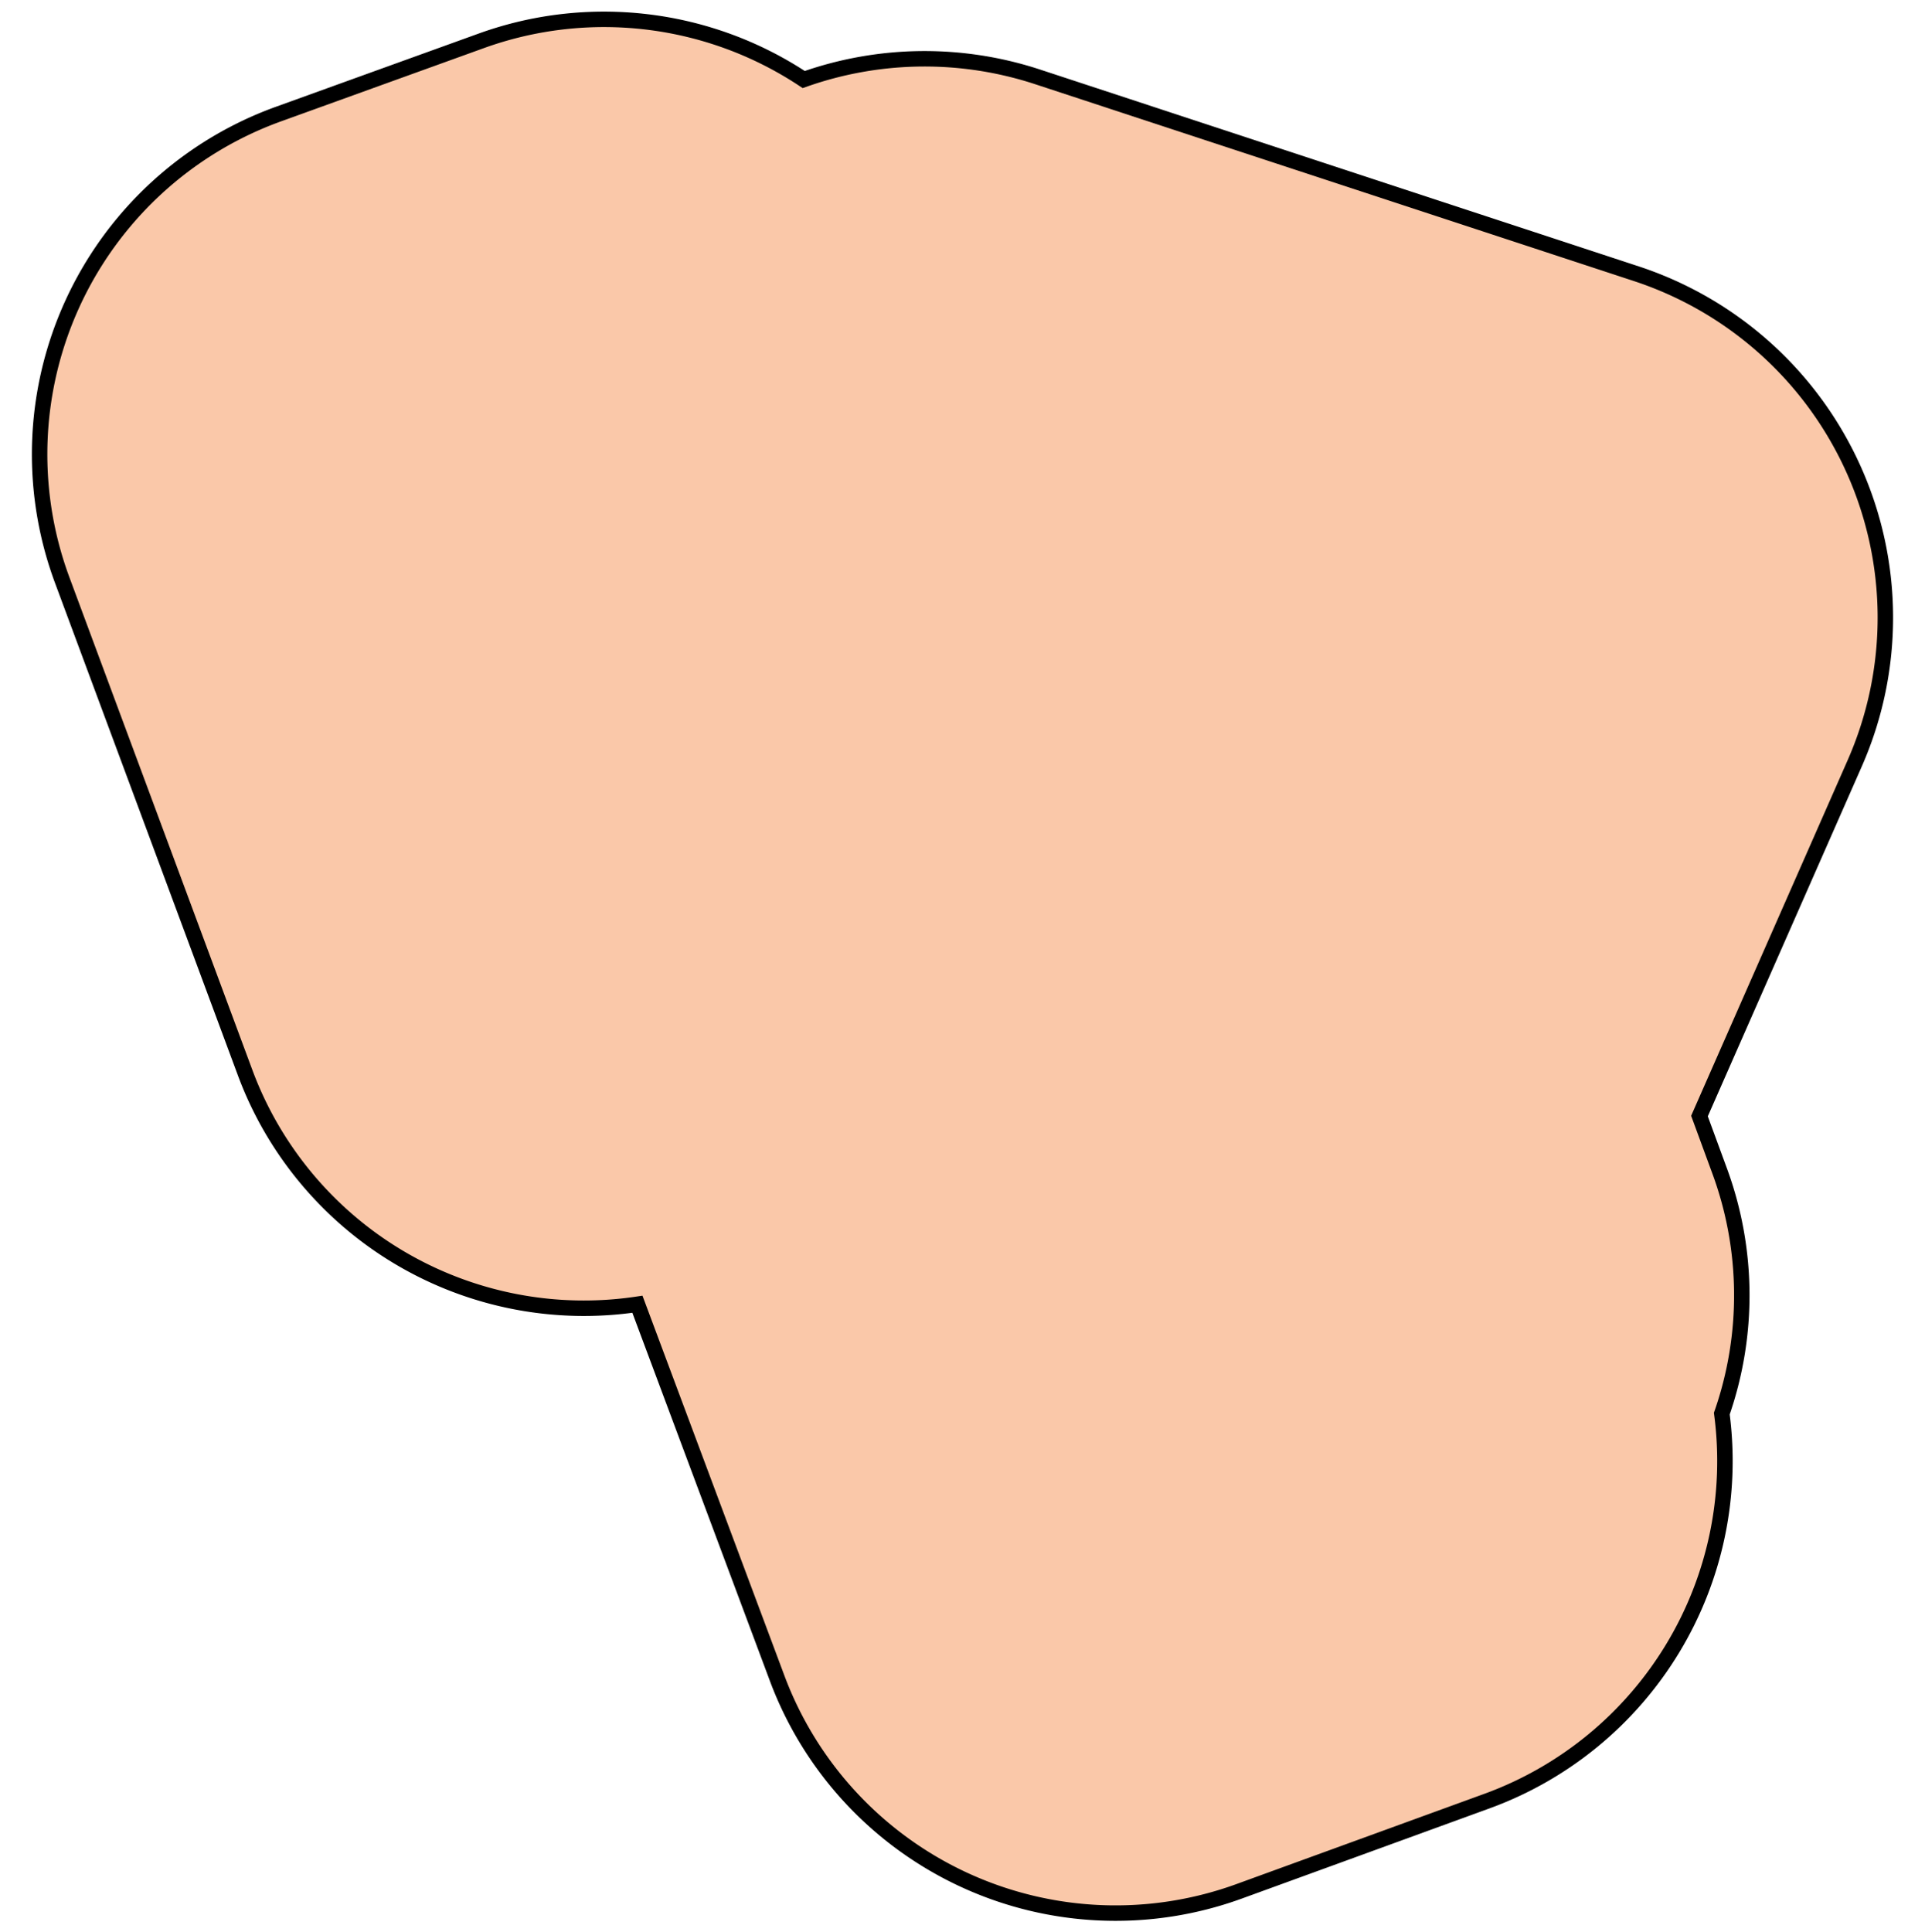 <svg id="Layer_1" data-name="Layer 1" xmlns="http://www.w3.org/2000/svg" viewBox="0 0 249.06 250"><defs><style>.cls-1{fill:#fac8a9;stroke:#000;stroke-miterlimit:10;stroke-width:2px;}</style></defs><title>vorm_oost_98</title><path class="cls-1" d="M239.85,60.8a46.85,46.85,0,0,0-28.12-25.38L134.23,9.94a46.85,46.85,0,0,0-30.24.35,46.76,46.76,0,0,0-41.74-5L36.05,14.75a46.8,46.8,0,0,0-28,60.31l23.65,63.68a46.75,46.75,0,0,0,50.77,30l18.06,48.34a46.74,46.74,0,0,0,59.83,27.6l32-11.65a46.82,46.82,0,0,0,30.41-50.14,46.58,46.58,0,0,0-.3-31.45l-2.59-7.05L240,98.68A46.78,46.78,0,0,0,239.85,60.8Z"/></svg>